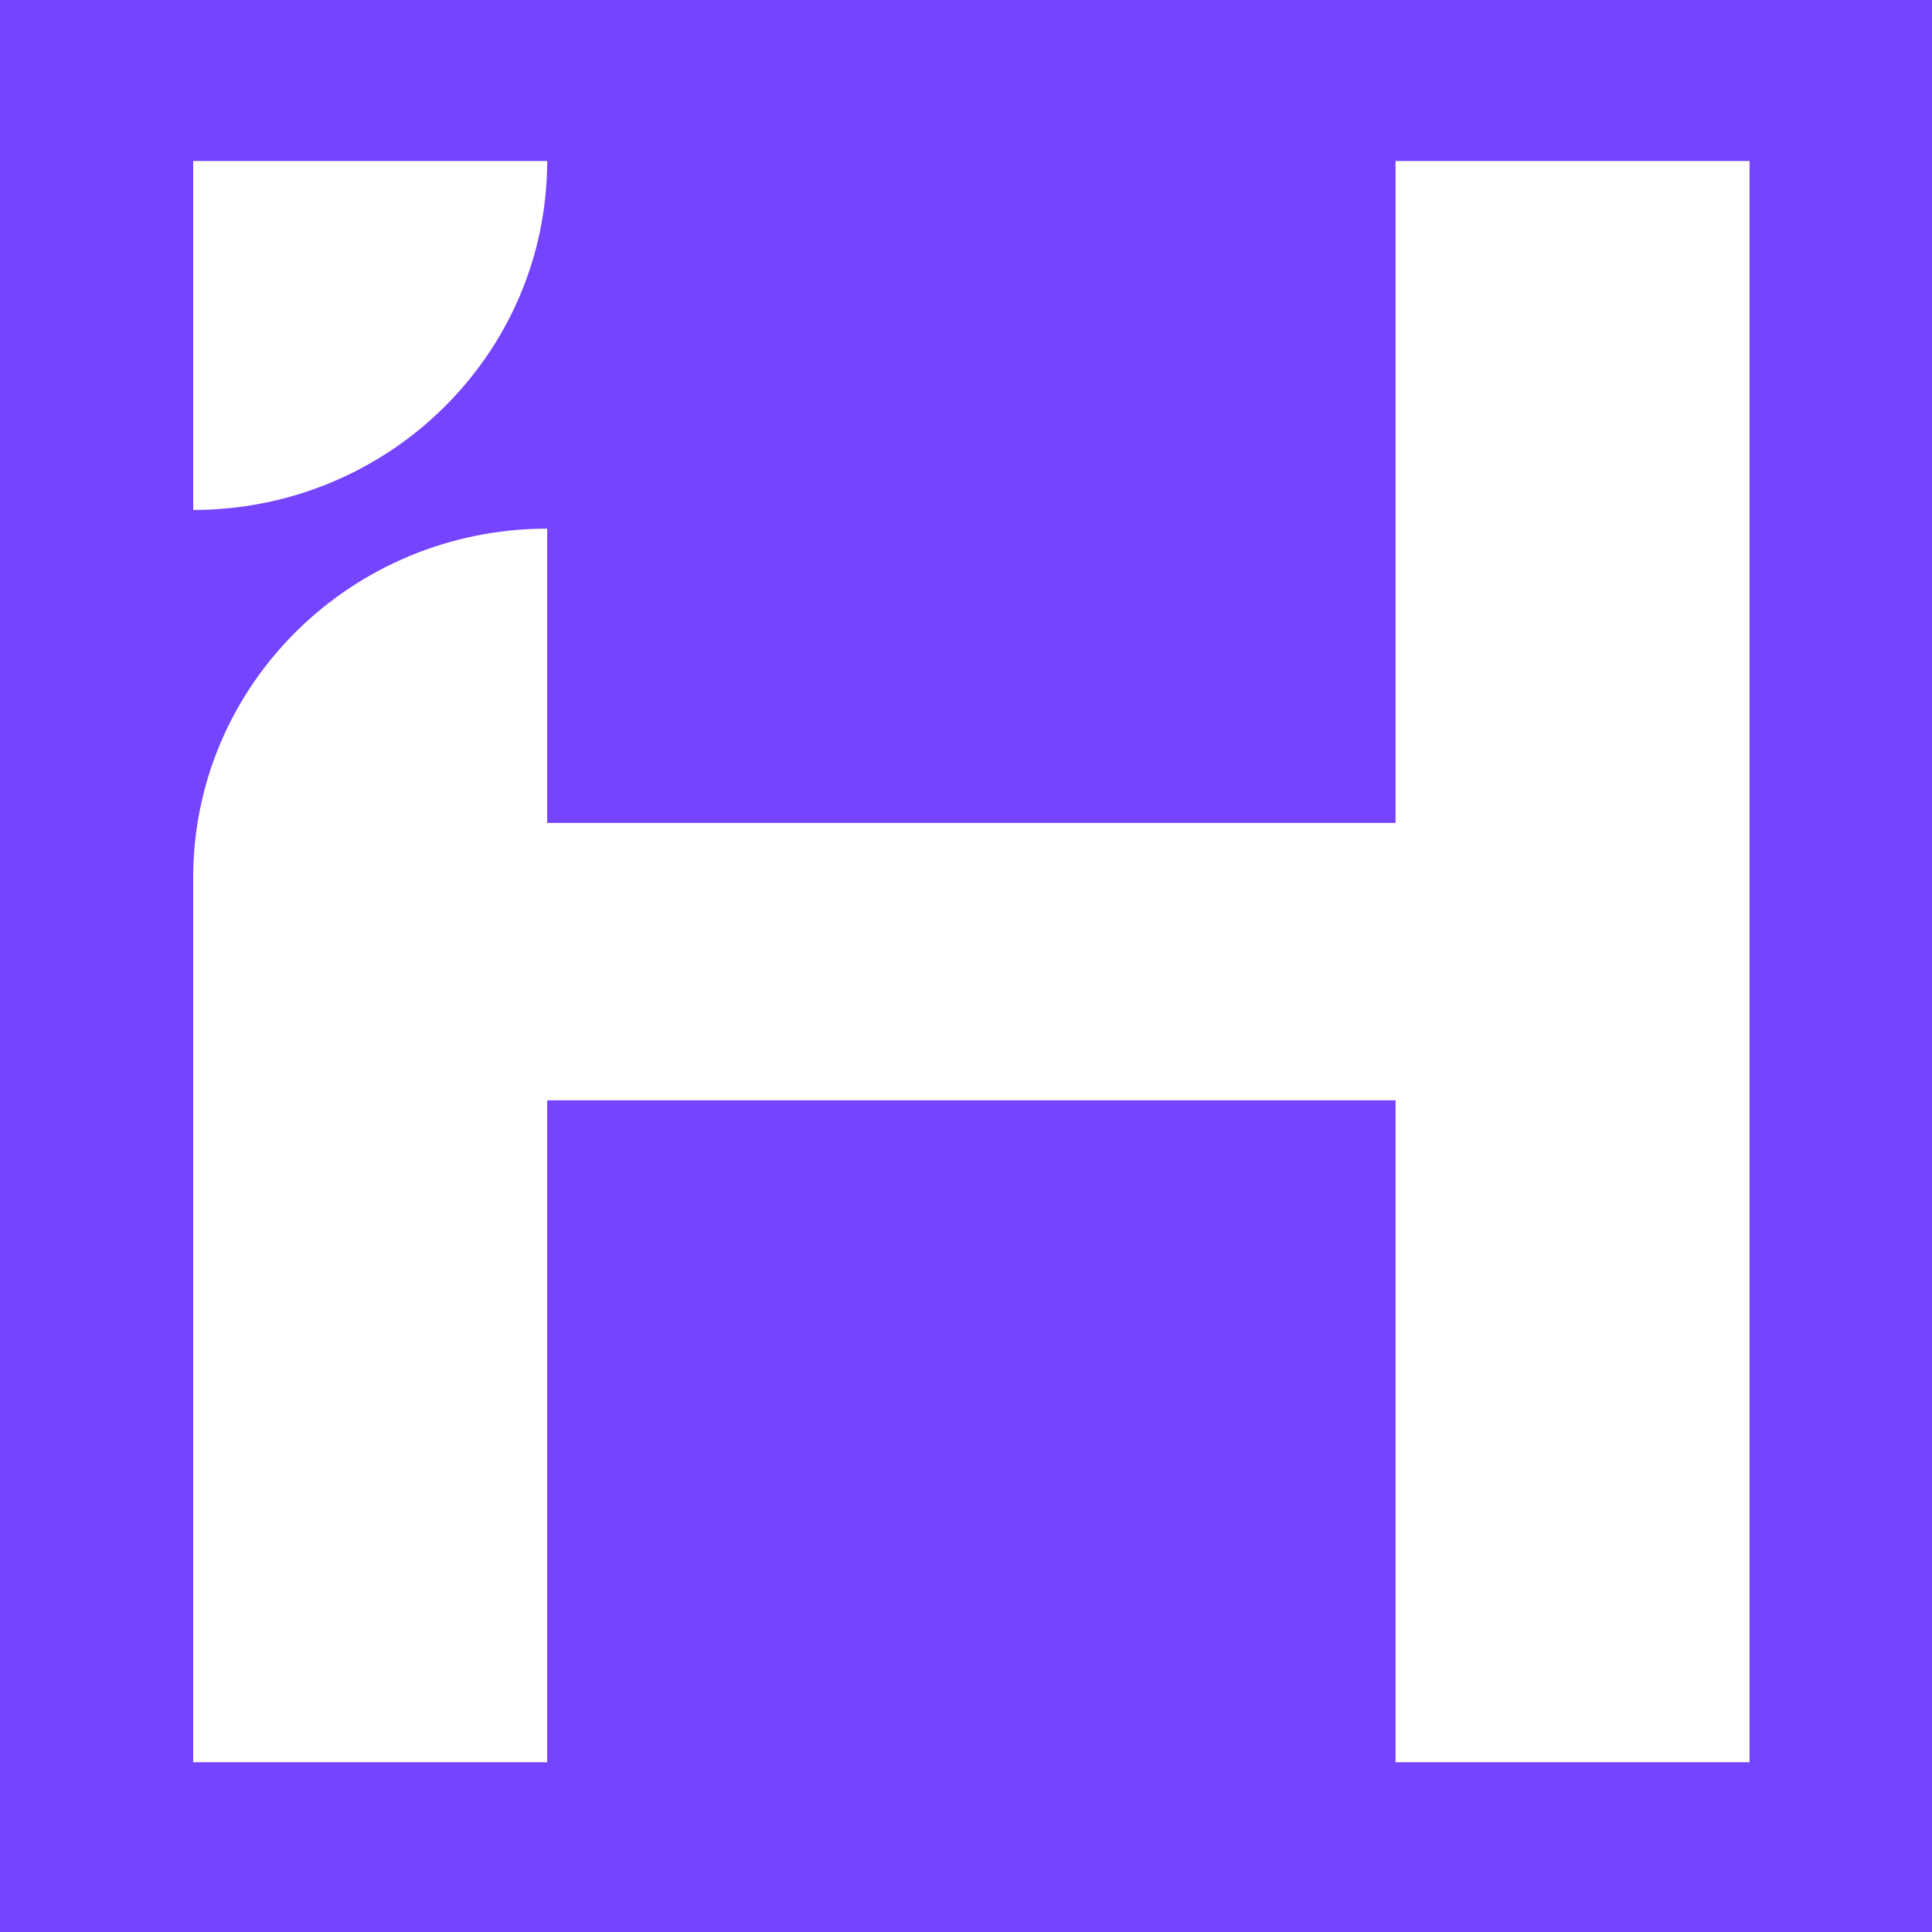 <?xml version="1.0" encoding="UTF-8"?> <svg xmlns="http://www.w3.org/2000/svg" width="180" height="180" viewBox="0 0 180 180" fill="none"><rect width="180" height="180" fill="#7444FF"></rect><path d="M130.022 15V76.669H50.978V49.252C32.749 49.265 18 63.805 18 81.776V164.183H50.978V102.514H130.022V164.183H163V15H130.022Z" fill="white"></path><path d="M50.978 15H18V47.511C36.216 47.511 50.978 32.971 50.978 15Z" fill="white"></path></svg> 